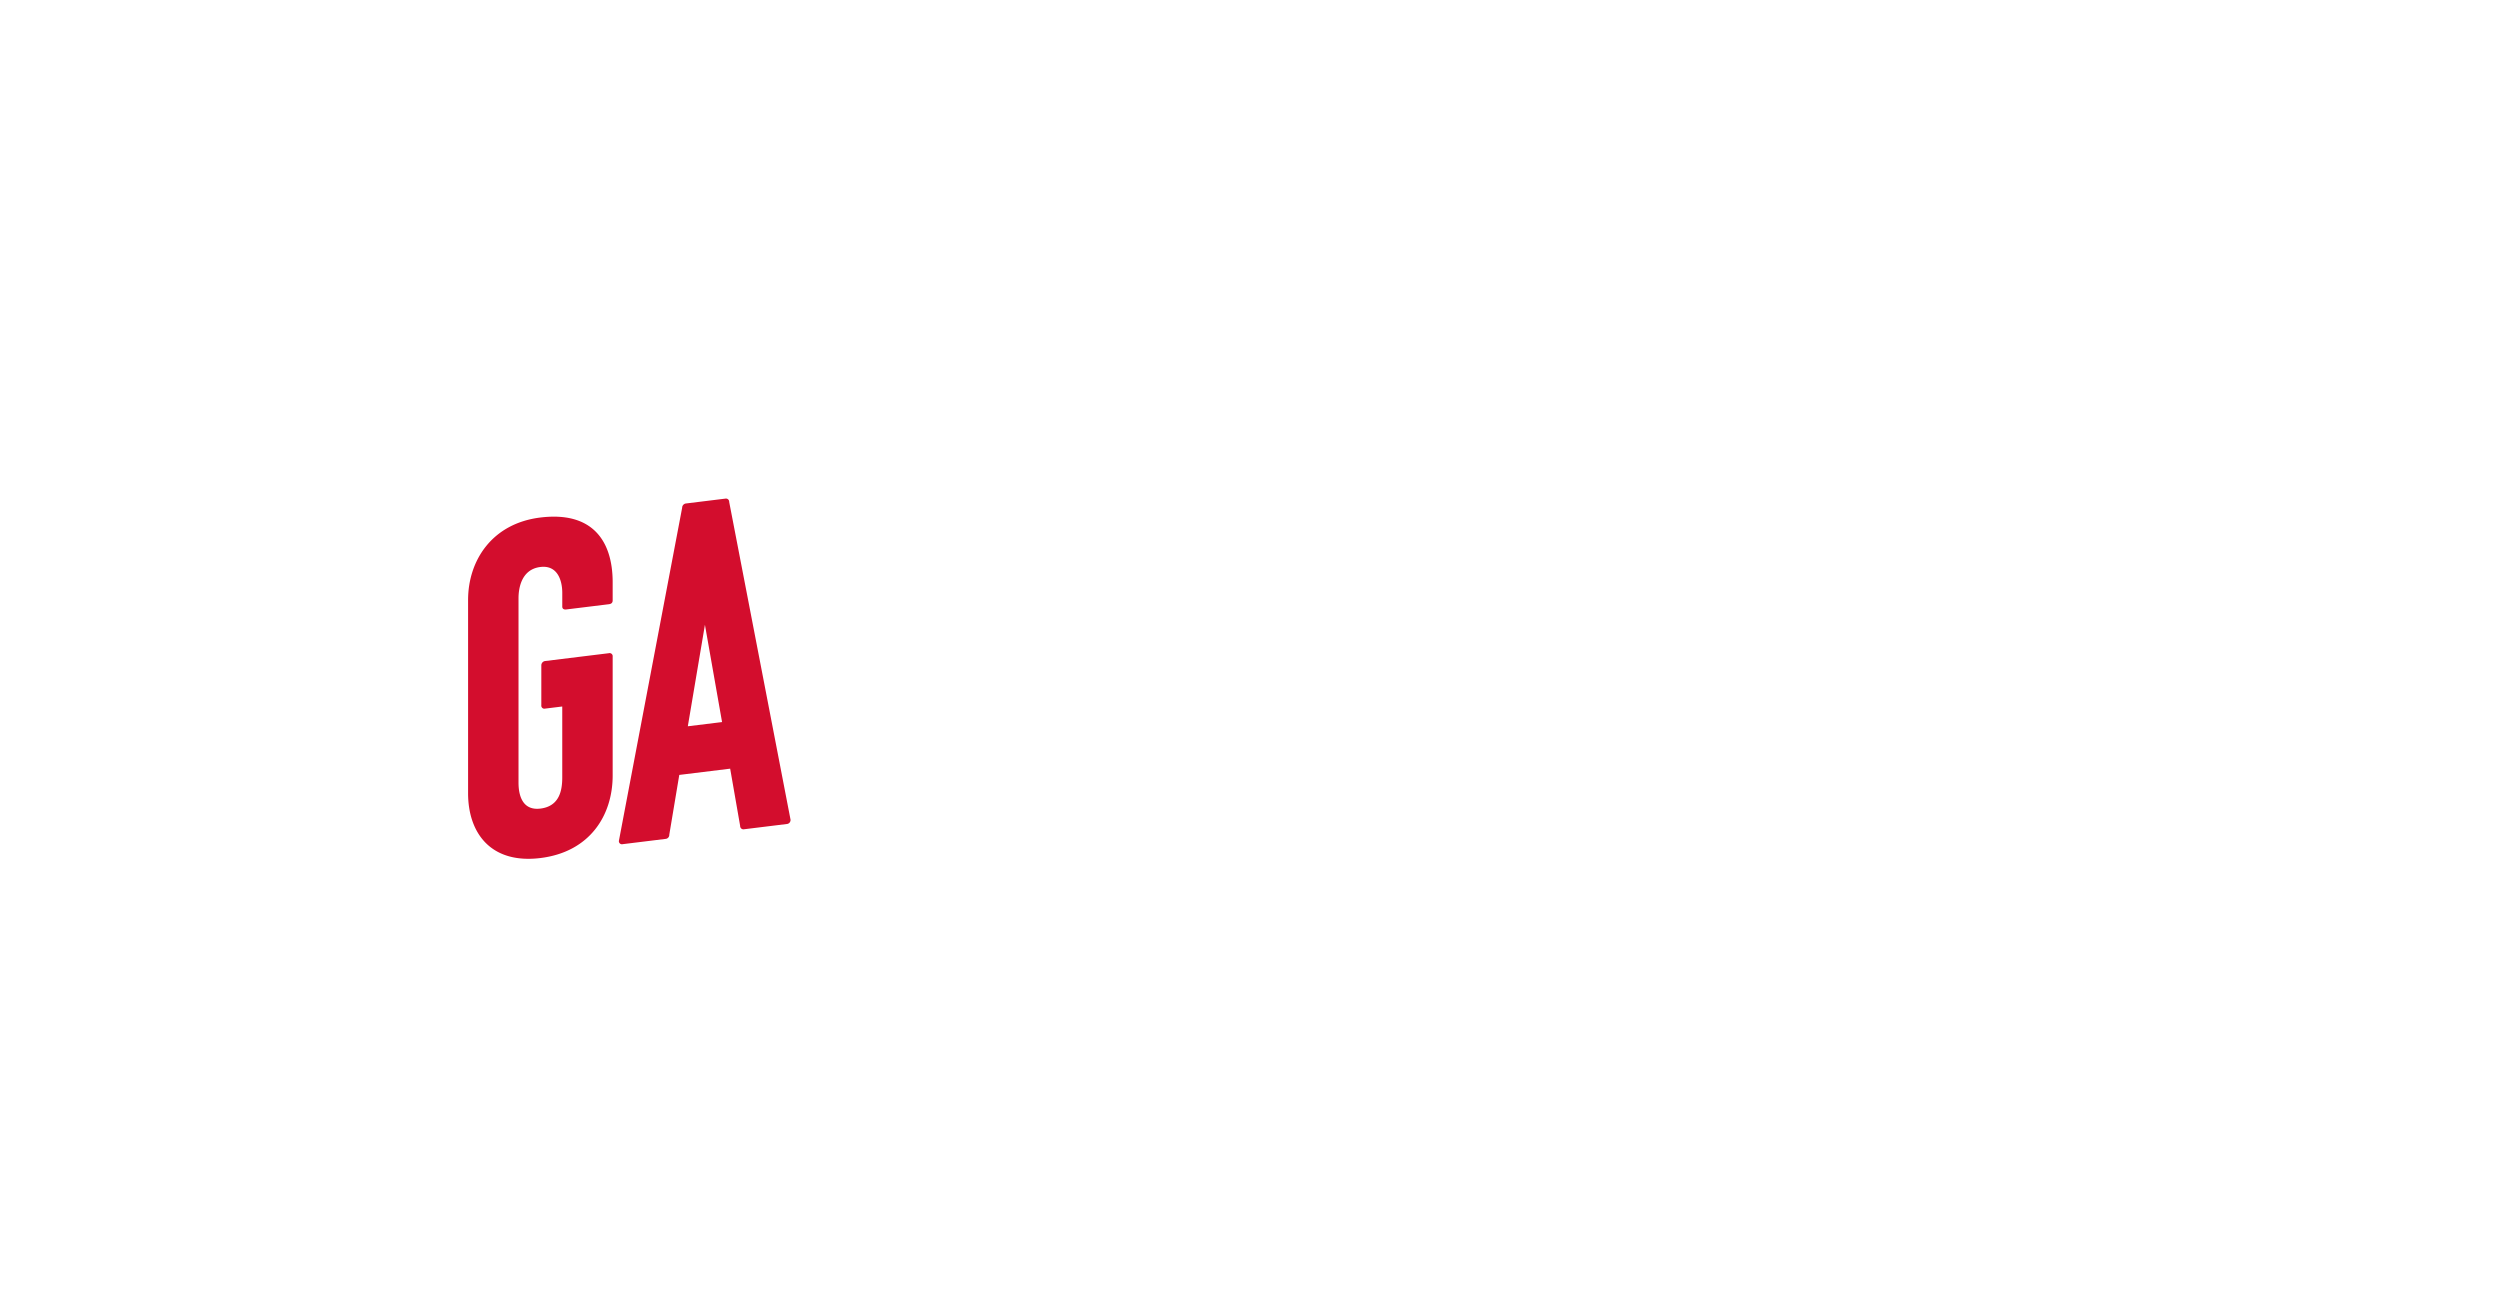 <svg id="ga-state-icon-desktop" xmlns="http://www.w3.org/2000/svg" xmlns:xlink="http://www.w3.org/1999/xlink" width="356.507" height="183.931" viewBox="0 0 356.507 183.931">
  <defs>
    <clipPath id="clip-path">
      <rect id="Rectangle_3362" data-name="Rectangle 3362" width="164.951" height="170.202" fill="none"/>
    </clipPath>
    <filter id="Path_36518" x="-9" y="-6" width="197.158" height="201.931" filterUnits="userSpaceOnUse">
      <feOffset dy="3" input="SourceAlpha"/>
      <feGaussianBlur stdDeviation="3" result="blur"/>
      <feFlood flood-opacity="0.161"/>
      <feComposite operator="in" in2="blur"/>
      <feComposite in="SourceGraphic"/>
    </filter>
    <clipPath id="clip-path-2">
      <rect id="Rectangle_3364" data-name="Rectangle 3364" width="45.984" height="51.369" fill="#d30d2d"/>
    </clipPath>
  </defs>
  <g id="Group_4498" data-name="Group 4498">
    <g id="Group_4482" data-name="Group 4482" transform="matrix(0.996, 0.087, -0.087, 0.996, 14.834, 0)">
      <g id="Group_4481" data-name="Group 4481" transform="translate(0 0)" clip-path="url(#clip-path)">
        <g transform="matrix(1, -0.09, 0.09, 1, -14.78, 1.29)" filter="url(#Path_36518)">
          <path id="Path_36518-2" data-name="Path 36518" d="M43.957,169.677s-2.251-2.55-2.551-3,0-1.5,0-1.5-3.9-4.8-3.9-5.551v-1.35s-3.6-6.3-4.051-7.2.15-1.95,0-3.751-.491-4.951-.171-5.7,1.071-1.95.921-2.4-.307-2.4-1.054-3-3.6-6.151-3.9-7.051,1.351-6.3,1.351-6.9.6-4.951.449-5.851,3.751-3.6,3.751-3.6l-.75-2.25-2.7-1.5s1.05-3.3.9-4.051a9.643,9.643,0,0,0-3.037-4.5,5.837,5.837,0,0,1-2.063-2.25s-1.5-4.2-2.851-5.851-1.05-4.277-1.8-5.214-8.1-30.191-8.1-30.191l-6-20.554L0,9.752l26.254-2.7,13.352-.9L77.262,0l-1.05,1.951L72.611,7.2a17.432,17.432,0,0,0-1.2,3.9c0,1.05,1.95,3.15,1.95,3.15a7.39,7.39,0,0,0,2.4.75,6.17,6.17,0,0,1,2.251.75l3.9,3.6,3.3-.6s1.8,1.35,2.25,1.65a14.5,14.5,0,0,1,1.65,2.7l2.4,2.7,1.2,2.85,2.851,3.3,2.7,3.75,2.851,1.95,3.451,1.951s3.75,1.8,4.5,2.25,3.3,4.8,3.3,4.8.75,1.951,2.4,1.951a4.018,4.018,0,0,1,2.4.6s2.1,2.4,3.151,2.55a4.408,4.408,0,0,1,2.1,1.35s-.9,2.25,0,3.3,2.7,1.2,2.926,1.65.225,2.176.45,2.476a2.292,2.292,0,0,0,1.5.6c.525,0,1.275.975,1.8,1.575s1.125,1.575,1.8,1.726a13.44,13.44,0,0,1,2.25.675c.45.225,3.225,2.1,3.976,2.326s.9.225,1.2,1.2.3,2.025.45,2.325,2.325,2.625,3,4.2a5.291,5.291,0,0,1,.751,2.925,7.635,7.635,0,0,0,.825,3.526,15.242,15.242,0,0,0,2.475,2.1c1.651.375,1.95.6,2.7.75s1.575,1.425,1.575,1.425a11.659,11.659,0,0,0,1.425,2.851,33.636,33.636,0,0,1,2.175,3.375c.525,1.05-.225,2.025,0,3.076a10.017,10.017,0,0,0,1.5,3.6,3.215,3.215,0,0,0,2.325.9,26.572,26.572,0,0,1,3.075.3c.9.15.9.9,1.8,1.05s2.551.375,2.551.375a4.982,4.982,0,0,1-1.351,2.4c-1.125,1.125-2.475.975-2.25,1.8a4.8,4.8,0,0,1,.15,1.95c-.075.225.15.6-1.65.525s-3.075-1.576-2.925-1.275-.375,1.725.075,2.325a13.968,13.968,0,0,0,2.025,1.8c.375.3-.826,1.575-.9,2.025s-1.2.825-1.2,1.05-2.026.6-2.026.6.15,2.025.375,2.025a3.517,3.517,0,0,0,1.8-.525c.6-.45.6,0,.6.75a3.526,3.526,0,0,1-.6,2.175c-.45.525-2.476-.975-2.476-.975s.976,1.425.9,1.8a20.088,20.088,0,0,1-2.1,2.55s0,.675,1.05.825a4.108,4.108,0,0,0,1.951-.225,17.5,17.5,0,0,1-.675,3c-.3.525-.225,1.275-.6,1.35a10.766,10.766,0,0,1-1.35.075s.15,2.55-.075,2.55c-.131,0-1.1.026-2.022.017a10.351,10.351,0,0,1-1.578-.092c-.675-.15-1.8-.525-1.8-.525a7.731,7.731,0,0,0,3,1.05,9.6,9.6,0,0,1,2.775.15c.375.15.825.9,1.35.9s-.975,2.85-.975,2.85a12.823,12.823,0,0,1-1.2,2.625c-.6.825-.675.15-1.5-.075a11.713,11.713,0,0,1-1.5-.525l-.375,2.1s2.175.225,2.925.3-.9,1.351-1.125,2.1-1.65-.525-1.65-.525,1.65,1.2,1.351,1.8-1.05,1.65-1.125,1.951.675.15,1.05.15.075,1.125-.375,2.175a4.06,4.06,0,0,0-.45,2.175,5.7,5.7,0,0,0,1.05,2.551,5.766,5.766,0,0,1,.15,2.775c-.15.525-1.725.3-2.625.375s-4.876-.675-6.6-.9a19.015,19.015,0,0,1-4.2-1.35,4.247,4.247,0,0,0-1.575,1.2,1.746,1.746,0,0,1-1.65.525,29.877,29.877,0,0,0-.825,3.9c-.15,1.5,1.2,2.625,1.726,3.076s.3,7.651.3,7.651a23.641,23.641,0,0,1-2.475,1.8h-2.1s-1.65-3.826-1.876-4.426a9.215,9.215,0,0,0-2.55-2.325c-.375-.15-59.485,4.126-59.485,4.126Z" transform="matrix(1, 0.09, -0.09, 1, 14.83, 0)" fill="#fff"/>
        </g>
      </g>
    </g>
    <g id="Group_4486" data-name="Group 4486" transform="translate(66.75 71.098)">
      <g id="Group_4485" data-name="Group 4485" transform="translate(0 0)" clip-path="url(#clip-path-2)">
        <path id="Path_36521" data-name="Path 36521" d="M10.309,47.3c2.781-.341,3.12-2.688,3.12-4.452V32.741l-2.442.3a.434.434,0,0,1-.543-.476v-5.7a.622.622,0,0,1,.543-.609l9.088-1.116a.436.436,0,0,1,.543.476V42.573c0,5.7-3.256,10.912-10.309,11.778S0,50.8,0,45.105V17.57c0-5.7,3.459-10.937,10.309-11.778,7.257-.891,10.309,3.143,10.309,9.246v2.577c0,.339-.2.5-.543.541l-6.1.75c-.272.033-.543-.069-.543-.408V16.532c0-1.764-.678-3.986-3.12-3.686-2.781.342-3.12,3.164-3.12,4.453V43.612c0,1.764.543,4,3.12,3.686" transform="translate(0 -3.09)" fill="#d30d2d"/>
        <path id="Path_36522" data-name="Path 36522" d="M62.457.006A.46.46,0,0,1,63,.482L71.749,45.8a.576.576,0,0,1-.543.609l-6.1.75a.464.464,0,0,1-.543-.476l-1.424-8.167-7.257.891-1.424,8.517a.577.577,0,0,1-.543.609l-6.1.749a.436.436,0,0,1-.543-.476l9.021-47.5A.614.614,0,0,1,56.827.7ZM57.1,32.471l4.883-.6L59.54,18Z" transform="translate(-25.765 0)" fill="#d30d2d"/>
      </g>
    </g>
  </g>
  <g id="Group_4537" data-name="Group 4537" transform="translate(179.158 55.58)">
    <path id="Path_37543" data-name="Path 37543" d="M14.406,68.8c6.547,0,9.341,4.266,9.341,10.428V82.1c0,.378-.227.556-.6.6l-6.793.834a.886.886,0,0,1-.106.007.442.442,0,0,1-.5-.461V80.894c0-1.841-.665-4.133-2.992-4.133a3.959,3.959,0,0,0-.481.03c-3.094.38-3.472,3.521-3.472,4.955v29.288c0,1.836.528,4.136,2.946,4.136a4.321,4.321,0,0,0,.526-.034c3.1-.38,3.473-2.993,3.473-4.955V98.935l-2.717.334a.885.885,0,0,1-.109.007.473.473,0,0,1-.495-.537V92.4a.692.692,0,0,1,.6-.678l10.115-1.242a.841.841,0,0,1,.1-.007.473.473,0,0,1,.5.536v18.871c0,6.341-3.623,12.145-11.474,13.109a15.637,15.637,0,0,1-1.9.121C3.836,123.109.8,118.5.8,112.7V82.05c0-6.34,3.85-12.172,11.473-13.109a17.51,17.51,0,0,1,2.133-.137m0-.8a18.391,18.391,0,0,0-2.23.143,13.539,13.539,0,0,0-9.12,4.819A14.432,14.432,0,0,0,0,82.05V112.7c0,6.916,3.973,11.212,10.369,11.212a16.521,16.521,0,0,0,2-.127,13.549,13.549,0,0,0,9.208-4.833,14.335,14.335,0,0,0,2.968-9.07V91.008a1.275,1.275,0,0,0-1.3-1.336,1.683,1.683,0,0,0-.2.013L12.931,90.926A1.487,1.487,0,0,0,11.625,92.4v6.341a1.259,1.259,0,0,0,1.295,1.337,1.71,1.71,0,0,0,.207-.013l1.82-.223v10.342c0,2.679-.829,3.923-2.77,4.162a3.583,3.583,0,0,1-.429.027c-1.424,0-2.146-1.122-2.146-3.336V81.747c0-1.427.36-3.866,2.769-4.161a3.166,3.166,0,0,1,.383-.025c.659,0,2.192.325,2.192,3.333v2.189a1.238,1.238,0,0,0,1.3,1.261,1.69,1.69,0,0,0,.2-.013l6.794-.834a1.365,1.365,0,0,0,1.306-1.4V79.232c0-3.4-.807-6.107-2.4-8.034C20.4,69.078,17.793,68,14.406,68" transform="translate(0 -49.869)" fill="#fff" stroke="#fff" stroke-width="0.5"/>
    <path id="Path_37544" data-name="Path 37544" d="M130,53.423a.511.511,0,0,1,.529.534v6.416a.619.619,0,0,1-.6.6l-14.418,1.77V77.466l10.945-1.344a.633.633,0,0,1,.074,0,.511.511,0,0,1,.529.534v6.341a.638.638,0,0,1-.6.678l-10.945,1.344v15.474l14.418-1.771a.652.652,0,0,1,.075,0,.492.492,0,0,1,.528.459v6.416a.638.638,0,0,1-.6.678l-21.815,2.679a.732.732,0,0,1-.091.006.51.51,0,0,1-.513-.536V56.784a.642.642,0,0,1,.6-.678l21.815-2.678a.638.638,0,0,1,.075,0m0-.8a1.385,1.385,0,0,0-.173.011l-21.814,2.678a1.435,1.435,0,0,0-1.306,1.472v51.631a1.312,1.312,0,0,0,1.313,1.336,1.57,1.57,0,0,0,.189-.012l21.814-2.679a1.435,1.435,0,0,0,1.306-1.472V99.173A1.281,1.281,0,0,0,130,97.913a1.438,1.438,0,0,0-.173.011l-13.52,1.66V85.722l10.243-1.258a1.435,1.435,0,0,0,1.306-1.472V76.651a1.3,1.3,0,0,0-1.329-1.334,1.427,1.427,0,0,0-.172.01l-10.048,1.234V63.454l13.715-1.684a1.411,1.411,0,0,0,1.306-1.4V53.957A1.3,1.3,0,0,0,130,52.623" transform="translate(-78.254 -38.59)" fill="#fff" stroke="#fff" stroke-width="0.5"/>
    <path id="Path_37545" data-name="Path 37545" d="M217.353,43.885c6.547,0,9.341,4.266,9.341,10.428V84.96c0,6.341-3.624,12.145-11.474,13.109a15.638,15.638,0,0,1-1.9.121c-6.535,0-9.569-4.609-9.569-10.412V57.131c0-6.341,3.85-12.173,11.473-13.109a17.614,17.614,0,0,1,2.133-.137m-2.672,46.67a4.445,4.445,0,0,0,.54-.034c3.095-.38,3.472-2.917,3.472-4.88V55.6c0-1.838-.662-4.059-2.979-4.059a4.065,4.065,0,0,0-.494.031c-3.095.38-3.472,3.446-3.472,4.88V86.493c0,1.833.527,4.062,2.932,4.062m2.673-47.47h0a18.445,18.445,0,0,0-2.23.143A13.538,13.538,0,0,0,206,48.047a14.432,14.432,0,0,0-3.056,9.084V87.777c0,6.916,3.973,11.212,10.369,11.212a16.512,16.512,0,0,0,2-.127,13.55,13.55,0,0,0,9.208-4.833,14.334,14.334,0,0,0,2.968-9.07V54.313c0-3.4-.807-6.107-2.4-8.034-1.75-2.119-4.355-3.194-7.742-3.194m-2.673,46.67a1.723,1.723,0,0,1-1.667-.929,4.969,4.969,0,0,1-.465-2.333V56.451c0-3.259,1.735-3.959,2.769-4.086a3.271,3.271,0,0,1,.4-.025c1.966,0,2.178,2.279,2.178,3.259V85.641c0,2.66-.8,3.844-2.769,4.086a3.654,3.654,0,0,1-.442.029" transform="translate(-148.826 -31.595)" fill="#fff" stroke="#fff" stroke-width="0.5"/>
    <path id="Path_37546" data-name="Path 37546" d="M324.644,33.15c7.049,0,9.4,3.818,9.4,10.75V49.26c0,4.982-1.962,9.9-7.02,12.411l6.567,22.443c.075.444-.226.632-.6.678l-7.548.927a.784.784,0,0,1-.091.006.51.51,0,0,1-.513-.535l-5.812-21.7V85.9a.6.6,0,0,1-.6.678l-6.793.834a.736.736,0,0,1-.091.006.509.509,0,0,1-.512-.536V35.254a.641.641,0,0,1,.6-.678l9.963-1.223a25.127,25.127,0,0,1,3.051-.2m-5.618,22.785,2.642-.325c4.076-.5,4.378-3.557,4.378-5.519V45.638c0-2.3-.449-4.793-3.592-4.793a7.061,7.061,0,0,0-.862.056l-2.566.315V55.935m5.618-23.585h0a26.091,26.091,0,0,0-3.149.208l-9.963,1.223a1.435,1.435,0,0,0-1.306,1.472V86.885a1.312,1.312,0,0,0,1.312,1.336,1.575,1.575,0,0,0,.189-.012l6.793-.834a1.388,1.388,0,0,0,1.307-1.472V69.564l4.218,15.753a1.305,1.305,0,0,0,1.307,1.207,1.5,1.5,0,0,0,.188-.012l7.548-.927a1.493,1.493,0,0,0,1.068-.565,1.321,1.321,0,0,0,.227-1.042l-.008-.046-.013-.045-6.383-21.815a12.634,12.634,0,0,0,5.165-5.313,16.359,16.359,0,0,0,1.7-7.5V43.9c0-3.893-.71-6.587-2.236-8.477-1.669-2.068-4.275-3.073-7.967-3.073m-4.818,9.574,1.864-.229a6.319,6.319,0,0,1,.764-.05c2.009,0,2.792,1.12,2.792,3.993v4.454c0,2.22-.445,4.329-3.676,4.725l-1.744.214Z" transform="translate(-227.493 -23.723)" fill="#fff" stroke="#fff" stroke-width="0.5"/>
    <path id="Path_37547" data-name="Path 37547" d="M423.7,18.55c6.547,0,9.341,4.266,9.341,10.428v2.868c0,.378-.227.556-.6.6l-6.793.834a.842.842,0,0,1-.106.007.442.442,0,0,1-.5-.461V30.64c0-1.841-.665-4.133-2.992-4.133a3.947,3.947,0,0,0-.48.03c-3.095.38-3.472,3.522-3.472,4.956V60.781c0,1.836.529,4.136,2.946,4.136a4.362,4.362,0,0,0,.526-.033c3.095-.38,3.472-2.993,3.472-4.956V48.681l-2.717.334a.937.937,0,0,1-.109.007.473.473,0,0,1-.494-.537V42.144a.692.692,0,0,1,.6-.678l10.115-1.242a.838.838,0,0,1,.1-.007.474.474,0,0,1,.5.536V59.625c0,6.341-3.624,12.145-11.474,13.109a15.635,15.635,0,0,1-1.9.121c-6.535,0-9.569-4.609-9.569-10.413V31.8c0-6.34,3.85-12.172,11.473-13.108a17.51,17.51,0,0,1,2.133-.137m0-.8a18.393,18.393,0,0,0-2.23.143,13.537,13.537,0,0,0-9.12,4.819,14.431,14.431,0,0,0-3.056,9.084V62.442c0,6.916,3.973,11.213,10.369,11.213a16.514,16.514,0,0,0,2-.127,13.551,13.551,0,0,0,9.208-4.833,14.334,14.334,0,0,0,2.968-9.07V40.754a1.262,1.262,0,0,0-1.3-1.336,1.677,1.677,0,0,0-.2.013l-10.115,1.242a1.487,1.487,0,0,0-1.306,1.472v6.341a1.259,1.259,0,0,0,1.294,1.337,1.722,1.722,0,0,0,.207-.013l1.82-.223V59.928c0,2.679-.828,3.923-2.77,4.162a3.572,3.572,0,0,1-.429.027c-1.424,0-2.146-1.122-2.146-3.336V31.493c0-1.427.36-3.866,2.77-4.162a3.154,3.154,0,0,1,.383-.025c.659,0,2.192.325,2.192,3.333v2.189a1.238,1.238,0,0,0,1.3,1.261,1.691,1.691,0,0,0,.2-.013l6.793-.834a1.365,1.365,0,0,0,1.307-1.4V28.978c0-3.4-.807-6.107-2.4-8.034-1.75-2.119-4.355-3.194-7.743-3.194" transform="translate(-300.141 -13.016)" fill="#fff" stroke="#fff" stroke-width="0.5"/>
    <path id="Path_37548" data-name="Path 37548" d="M524.3,10.076a.474.474,0,0,1,.5.537V62.244a.6.6,0,0,1-.6.678l-6.794.834a.73.73,0,0,1-.091.006.51.51,0,0,1-.512-.535V11.6a.642.642,0,0,1,.6-.678l6.794-.834a.83.83,0,0,1,.1-.007m0-.8a1.663,1.663,0,0,0-.2.013l-6.794.834A1.435,1.435,0,0,0,516,11.6V63.226a1.312,1.312,0,0,0,1.312,1.336,1.571,1.571,0,0,0,.189-.012l6.793-.834a1.389,1.389,0,0,0,1.306-1.472V10.613a1.262,1.262,0,0,0-1.3-1.337" transform="translate(-378.395 -6.802)" fill="#fff" stroke="#fff" stroke-width="0.5"/>
    <path id="Path_37549" data-name="Path 37549" d="M573.713.8a.51.51,0,0,1,.513.535l9.737,50.436a.641.641,0,0,1-.6.678l-6.793.834a.578.578,0,0,1-.074,0,.511.511,0,0,1-.529-.534l-1.585-9.09-8.076.992-1.585,9.479a.642.642,0,0,1-.6.678l-6.794.834a.884.884,0,0,1-.1.007.474.474,0,0,1-.5-.537L566.753,2.253a.684.684,0,0,1,.6-.678l6.265-.769A.723.723,0,0,1,573.713.8m-6.054,36.14,5.434-.667-2.717-15.442L567.659,36.94M573.713,0a1.557,1.557,0,0,0-.188.012L567.26.781a1.488,1.488,0,0,0-1.3,1.381L555.928,54.968l-.014.074v.075a1.275,1.275,0,0,0,1.3,1.337,1.628,1.628,0,0,0,.2-.013l6.793-.834a1.431,1.431,0,0,0,1.3-1.4l1.477-8.835,6.729-.826,1.445,8.285a1.3,1.3,0,0,0,1.327,1.252,1.427,1.427,0,0,0,.172-.01l6.793-.834a1.435,1.435,0,0,0,1.307-1.472v-.077l-.015-.075L575.023,1.242A1.307,1.307,0,0,0,573.713,0m-5.087,36.015,1.767-10.474,1.767,10.04Z" transform="translate(-407.664 0)" fill="#fff" stroke="#fff" stroke-width="0.5"/>
  </g>
</svg>
